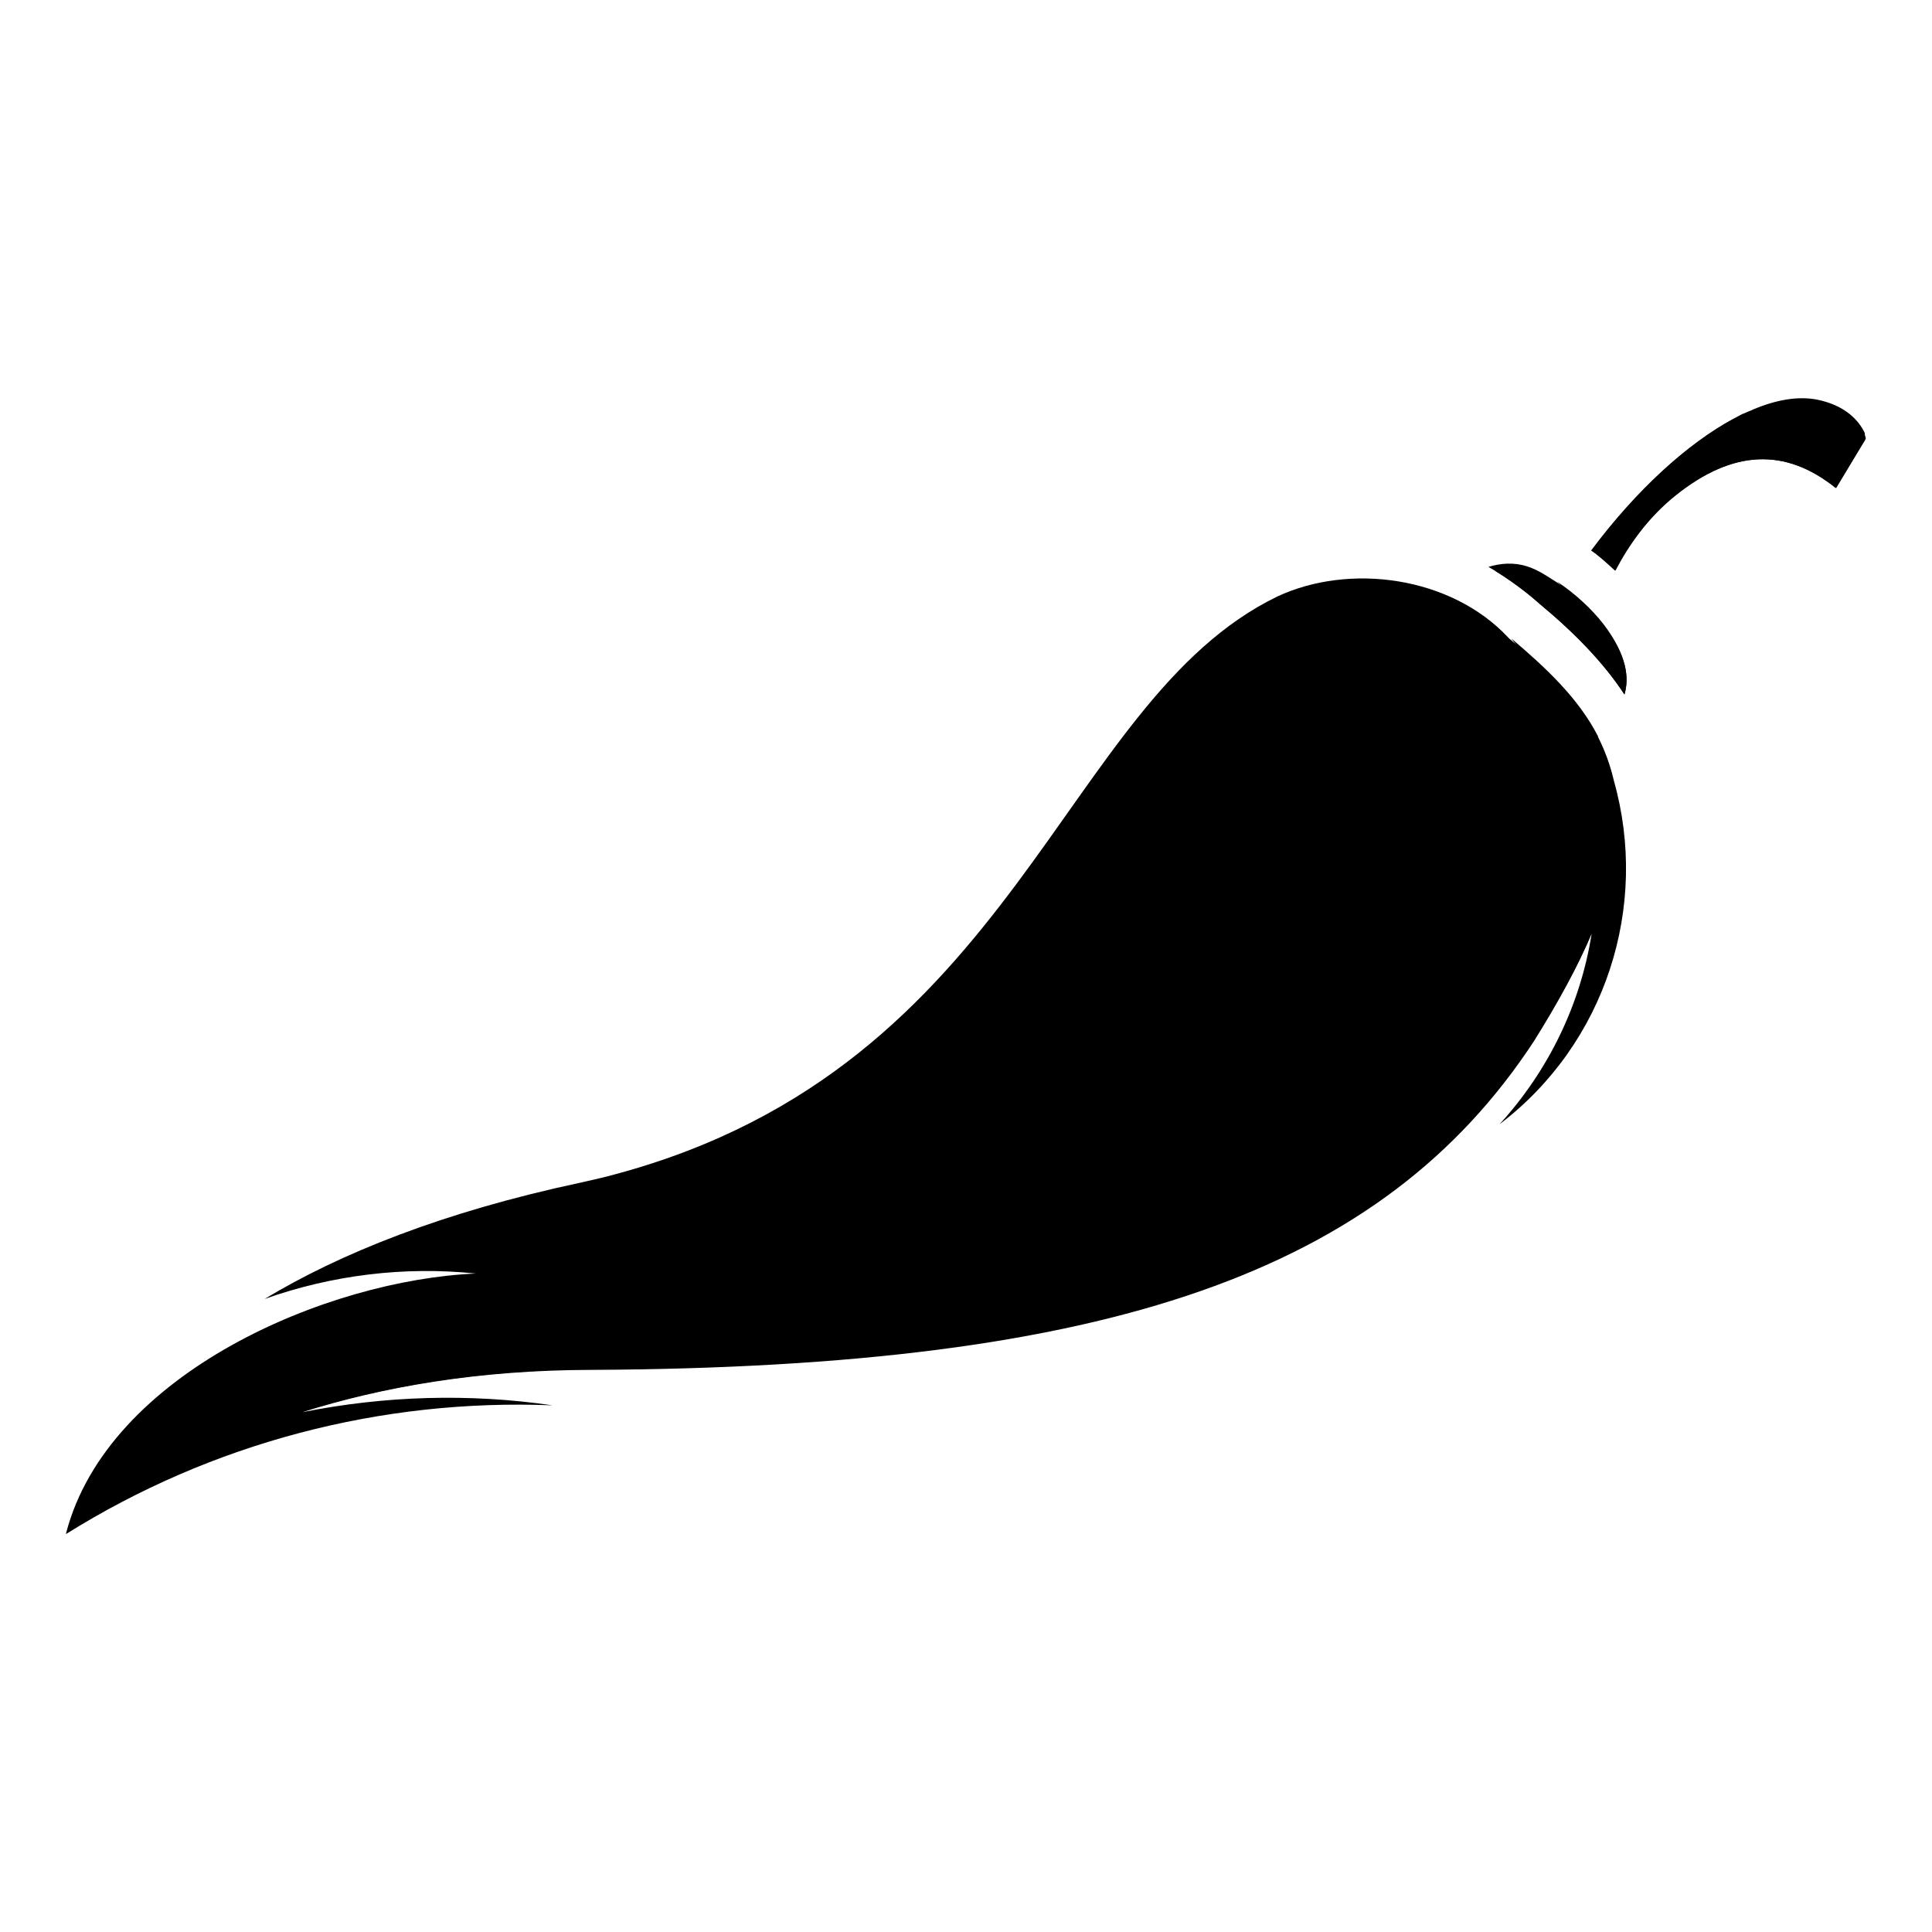 <?xml version="1.0" encoding="utf-8"?>
<!-- Generator: Adobe Illustrator 24.1.2, SVG Export Plug-In . SVG Version: 6.00 Build 0)  -->
<svg version="1.1" id="Capa_1" xmlns="http://www.w3.org/2000/svg" xmlns:xlink="http://www.w3.org/1999/xlink" x="0px" y="0px"
	 viewBox="0 0 365 365" style="enable-background:new 0 0 365 365;" xml:space="preserve">
<g>
	<path d="M352.5,82.8C352.5,82.8,352.5,82.8,352.5,82.8l-5.7,9.4c-9.6-7.7-19.5-7.2-30.2,1.3c-5.3,4.2-9,9.5-11.5,14.3
		c-1.4-1.3-2.9-2.7-4.5-3.8c8.6-11.5,18.2-20.2,26.9-24.9c0.6-0.3,1.1-0.6,1.7-0.9c0.1,0,0.2-0.1,0.3-0.1c0.4-0.2,0.9-0.4,1.4-0.6
		c0,0,0.1,0,0.2-0.1c4.5-1.9,8.6-2.6,12.2-1.9c5.4,1.1,7.9,4,9,6.3C352.3,82.2,352.4,82.5,352.5,82.8"/>
	<path d="M306.9,131.2c-4-6.1-9.5-11.7-16-17.1c-0.8-0.7-3.8-3.4-8.5-6.3c-0.4-0.2-0.8-0.5-1.2-0.7c2.3-0.7,4.8-0.9,7.3-0.1
		c1,0.3,2.3,0.9,3.7,1.8c0.6,0.4,1.3,0.8,1.9,1.2c0,0,0,0,0,0c3.3,2.2,6.5,5.1,8.8,8.1C307.4,123.8,307.8,128.1,306.9,131.2"/>
	<path d="M289.6,196.6c-28.6,43.6-80.1,61.6-177.8,62.1c-25.3,0.1-45.8,4.5-62,10.5c-17.4,6.4-29.7,14.4-37.4,20.6
		c0,0,0-0.1,0.1-0.2c7.9-30.2,49.3-47.8,77.4-49c-13.6-1.4-27.2,0.3-39.9,4.8c14.1-8.5,33.5-16.4,59.8-22c2.2-0.5,4.5-1,6.6-1.6
		c76.1-20.5,83.9-89.2,124.9-109.1c13.7-6.4,32.8-3.8,43.6,7.7l0.3,0.3C303.7,136,317.9,153.4,289.6,196.6"/>
	<path d="M300.7,176.4c-2.1,13.3-8.1,25.8-17.4,36c20.1-15.3,28.3-41.2,21.6-64.9c-0.7-3-1.7-5.7-3-8.3l0-0.1l0,0
		c-3.7-7.2-9.8-12.9-16.4-18.5c0.9,1.1,16.1,20.9,15.1,32c0,0-2.4-10.2-12.2-15.5c1.6,23.2-4.7,65.9-64.6,94.6
		c0,0,31.7-22,38.4-37.8c0,0-4.4,4.8-13.9,11.6l0,0c-23.8,19-52.3,31.2-82.5,35.1c12.7-0.3,25.6-1.7,38.7-4
		c-32.5,11.4-63.6,8.3-96.4,12.3c-82.7,10-94.6,38.2-95.5,40.7c0,0.1-0.1,0.2-0.1,0.2c27.5-17.2,59.5-25.6,91.9-24.3
		c-15.8-2.3-31.8-1.8-47.3,1.3c14.9-4.7,33.1-8,54.9-8c97.7-0.5,149.2-18.5,177.8-62.1C294.5,189.2,298.1,182.5,300.7,176.4
		 M215.6,217.4c0,0,44.2-28.9,59.1-67.7C274.6,149.7,271,188.5,215.6,217.4z"/>
	<path d="M329.1,78.1c-0.6,0.3-1.1,0.6-1.7,0.9C328,78.7,328.5,78.4,329.1,78.1"/>
	<path d="M352.5,82.9l-5.6,9.3c-9.6-7.7-19.5-7.2-30.2,1.3c-5.3,4.2-9,9.5-11.5,14.3c-1.4-1.3-2.9-2.7-4.5-3.8
		c8.6-11.5,18.2-20.2,26.9-24.9c-8.1,4.7-13.9,12.5-13.9,12.5c12.6-9.8,22.4-8.8,23.1-8.7c-2.4-1.2-8.5-0.6-8.5-0.6
		C342.9,77.8,347,86,347,86C348.7,85.5,352.1,83.1,352.5,82.9"/>
	<path d="M306.9,131.2c-4-6.1-9.5-11.7-16-17.1c-0.8-0.7-3.8-3.4-8.5-6.3c9.3,1.9,21.5,14.9,21.5,14.9c-2-5.9-9.4-12.4-9.7-12.8
		c3.3,2.2,6.5,5.1,8.8,8.1C307.4,123.8,307.8,128.1,306.9,131.2"/>
	<path d="M264,119.2c-10.1,2.3-24.3,10.7-41.1,34.4c-9.4,13.4-19.3,24.7-29.4,34.4c5.6-7.6,10.6-15.6,14.8-24.1
		c-13.7,22.9-41.9,52.8-70.3,59.1l0,0c22.4-12.1,55.4-35.8,77.4-74.7C231.6,121.8,250.2,118.3,264,119.2"/>
</g>
</svg>
